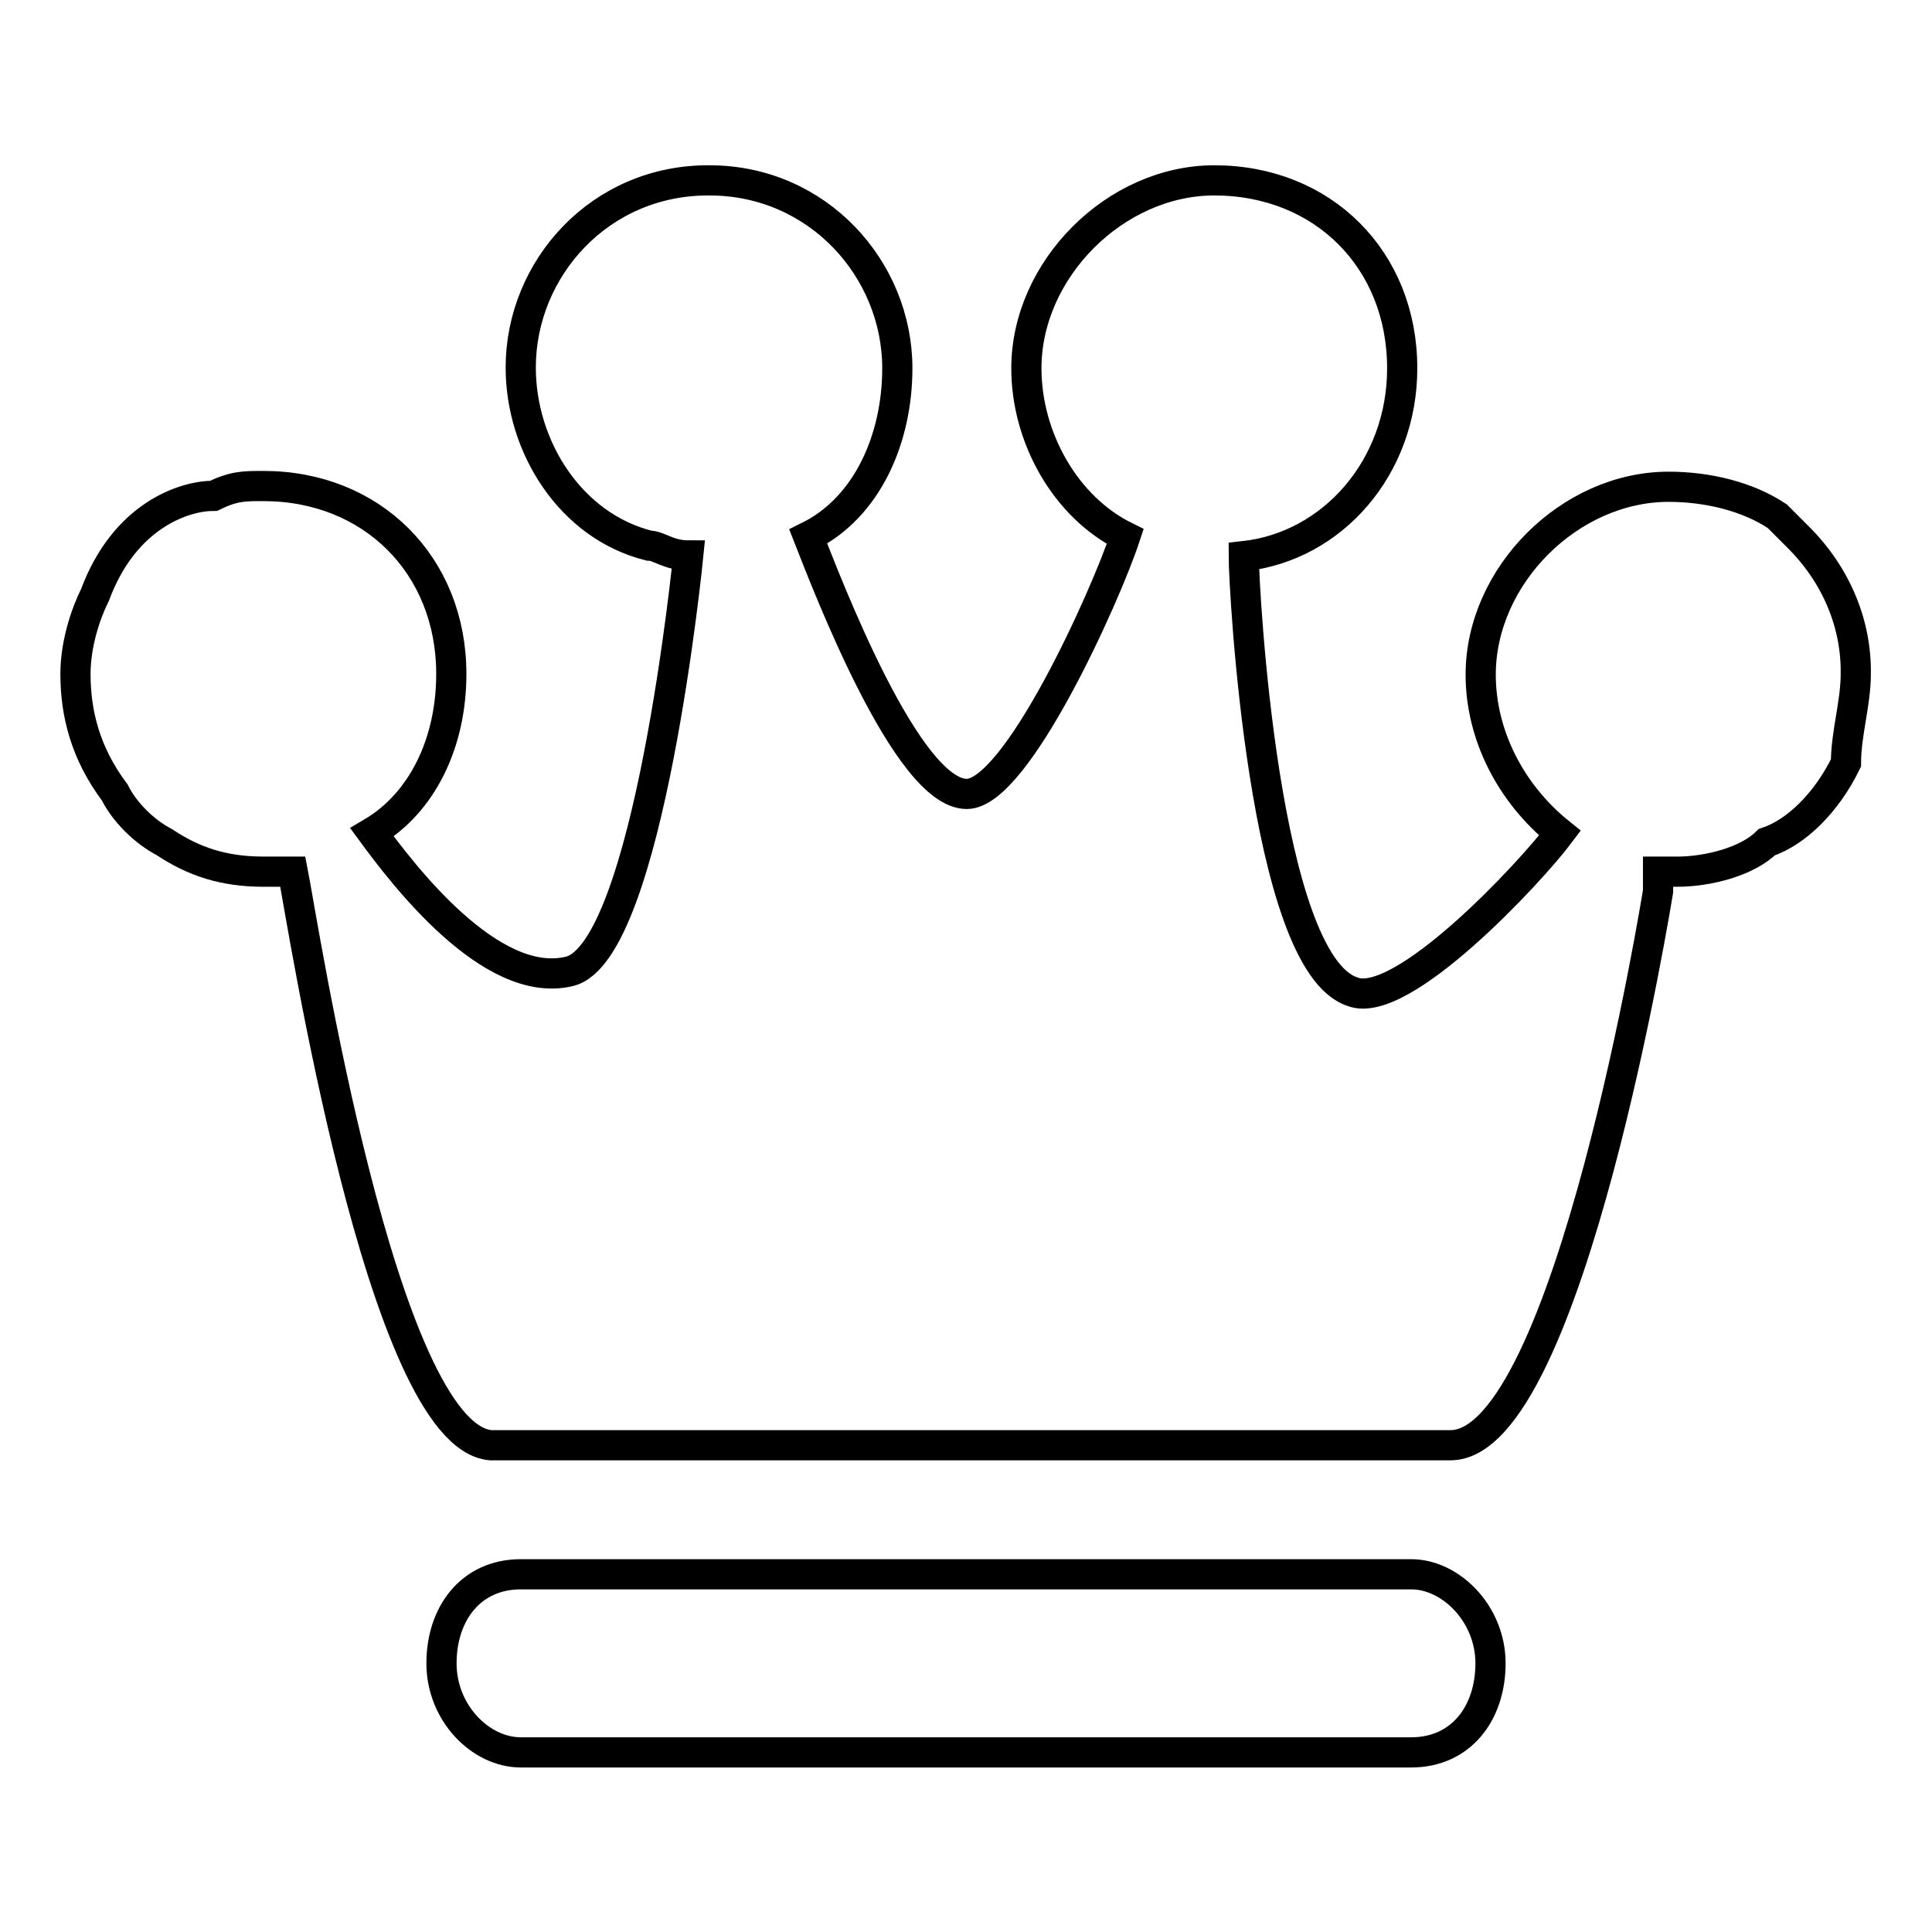 <?xml version="1.0" encoding="utf-8"?>
<!-- Svg Vector Icons : http://www.onlinewebfonts.com/icon -->
<!DOCTYPE svg PUBLIC "-//W3C//DTD SVG 1.1//EN" "http://www.w3.org/Graphics/SVG/1.1/DTD/svg11.dtd">
<svg version="1.1" xmlns="http://www.w3.org/2000/svg" xmlns:xlink="http://www.w3.org/1999/xlink" x="0px" y="0px" viewBox="0 0 256 256" enable-background="new 0 0 256 256" xml:space="preserve">
<g> <path stroke-width="4" fill-opacity="0" stroke="#000000"  d="M187,208.6H69c-6.6,0-10.5,5.2-10.5,11.8c0,6.6,5.2,11.8,10.5,11.8h118c6.6,0,10.5-5.2,10.5-11.8 S192.2,208.6,187,208.6L187,208.6L187,208.6L187,208.6z M238.1,71c-1.3-1.3-1.3-1.3-2.6-2.6c-3.9-2.6-9.2-3.9-14.4-3.9 c-13.1,0-24.9,11.8-24.9,24.9c0,7.9,3.9,15.7,10.5,21c-3.9,5.2-21,23.6-27.5,21c-11.8-3.9-14.4-53.8-14.4-57.7 c11.8-1.3,21-11.8,21-24.9c0-14.4-10.5-24.9-24.9-24.9c-13.1,0-24.9,11.8-24.9,24.9c0,9.2,5.2,18.4,13.1,22.3 c-2.6,7.9-14.4,34.1-21,34.1c-7.9,0-18.4-27.5-21-34.1c7.9-3.9,11.8-13.1,11.8-22.3c0-13.1-10.5-24.9-24.9-24.9 C79.5,23.8,69,35.6,69,48.7c0,10.5,6.6,21,17,23.6c1.3,0,2.6,1.3,5.2,1.3c0,0-5.2,52.4-15.7,55.1c-10.5,2.6-22.3-13.1-26.2-18.4 c6.6-3.9,10.5-11.8,10.5-21c0-14.4-10.5-24.9-24.9-24.9c-2.6,0-3.9,0-6.6,1.3c-3.9,0-11.8,2.6-15.7,13.1c-1.3,2.6-2.6,6.6-2.6,10.5 c0,5.2,1.3,10.5,5.2,15.7c1.3,2.6,3.9,5.2,6.6,6.6c3.9,2.6,7.9,3.9,13.1,3.9c1.3,0,2.6,0,3.9,0c1.3,6.6,11.8,74.7,26.2,76 c0,0,110.1,0,127.2,0c15.7,0,27.5-73.4,27.5-73.4v-2.6c1.3,0,1.3,0,2.6,0c3.9,0,9.2-1.3,11.8-3.9c3.9-1.3,7.9-5.2,10.5-10.5 c0-3.9,1.3-7.9,1.3-11.8C246,82.8,243.4,76.2,238.1,71L238.1,71L238.1,71L238.1,71z"/></g>
</svg>